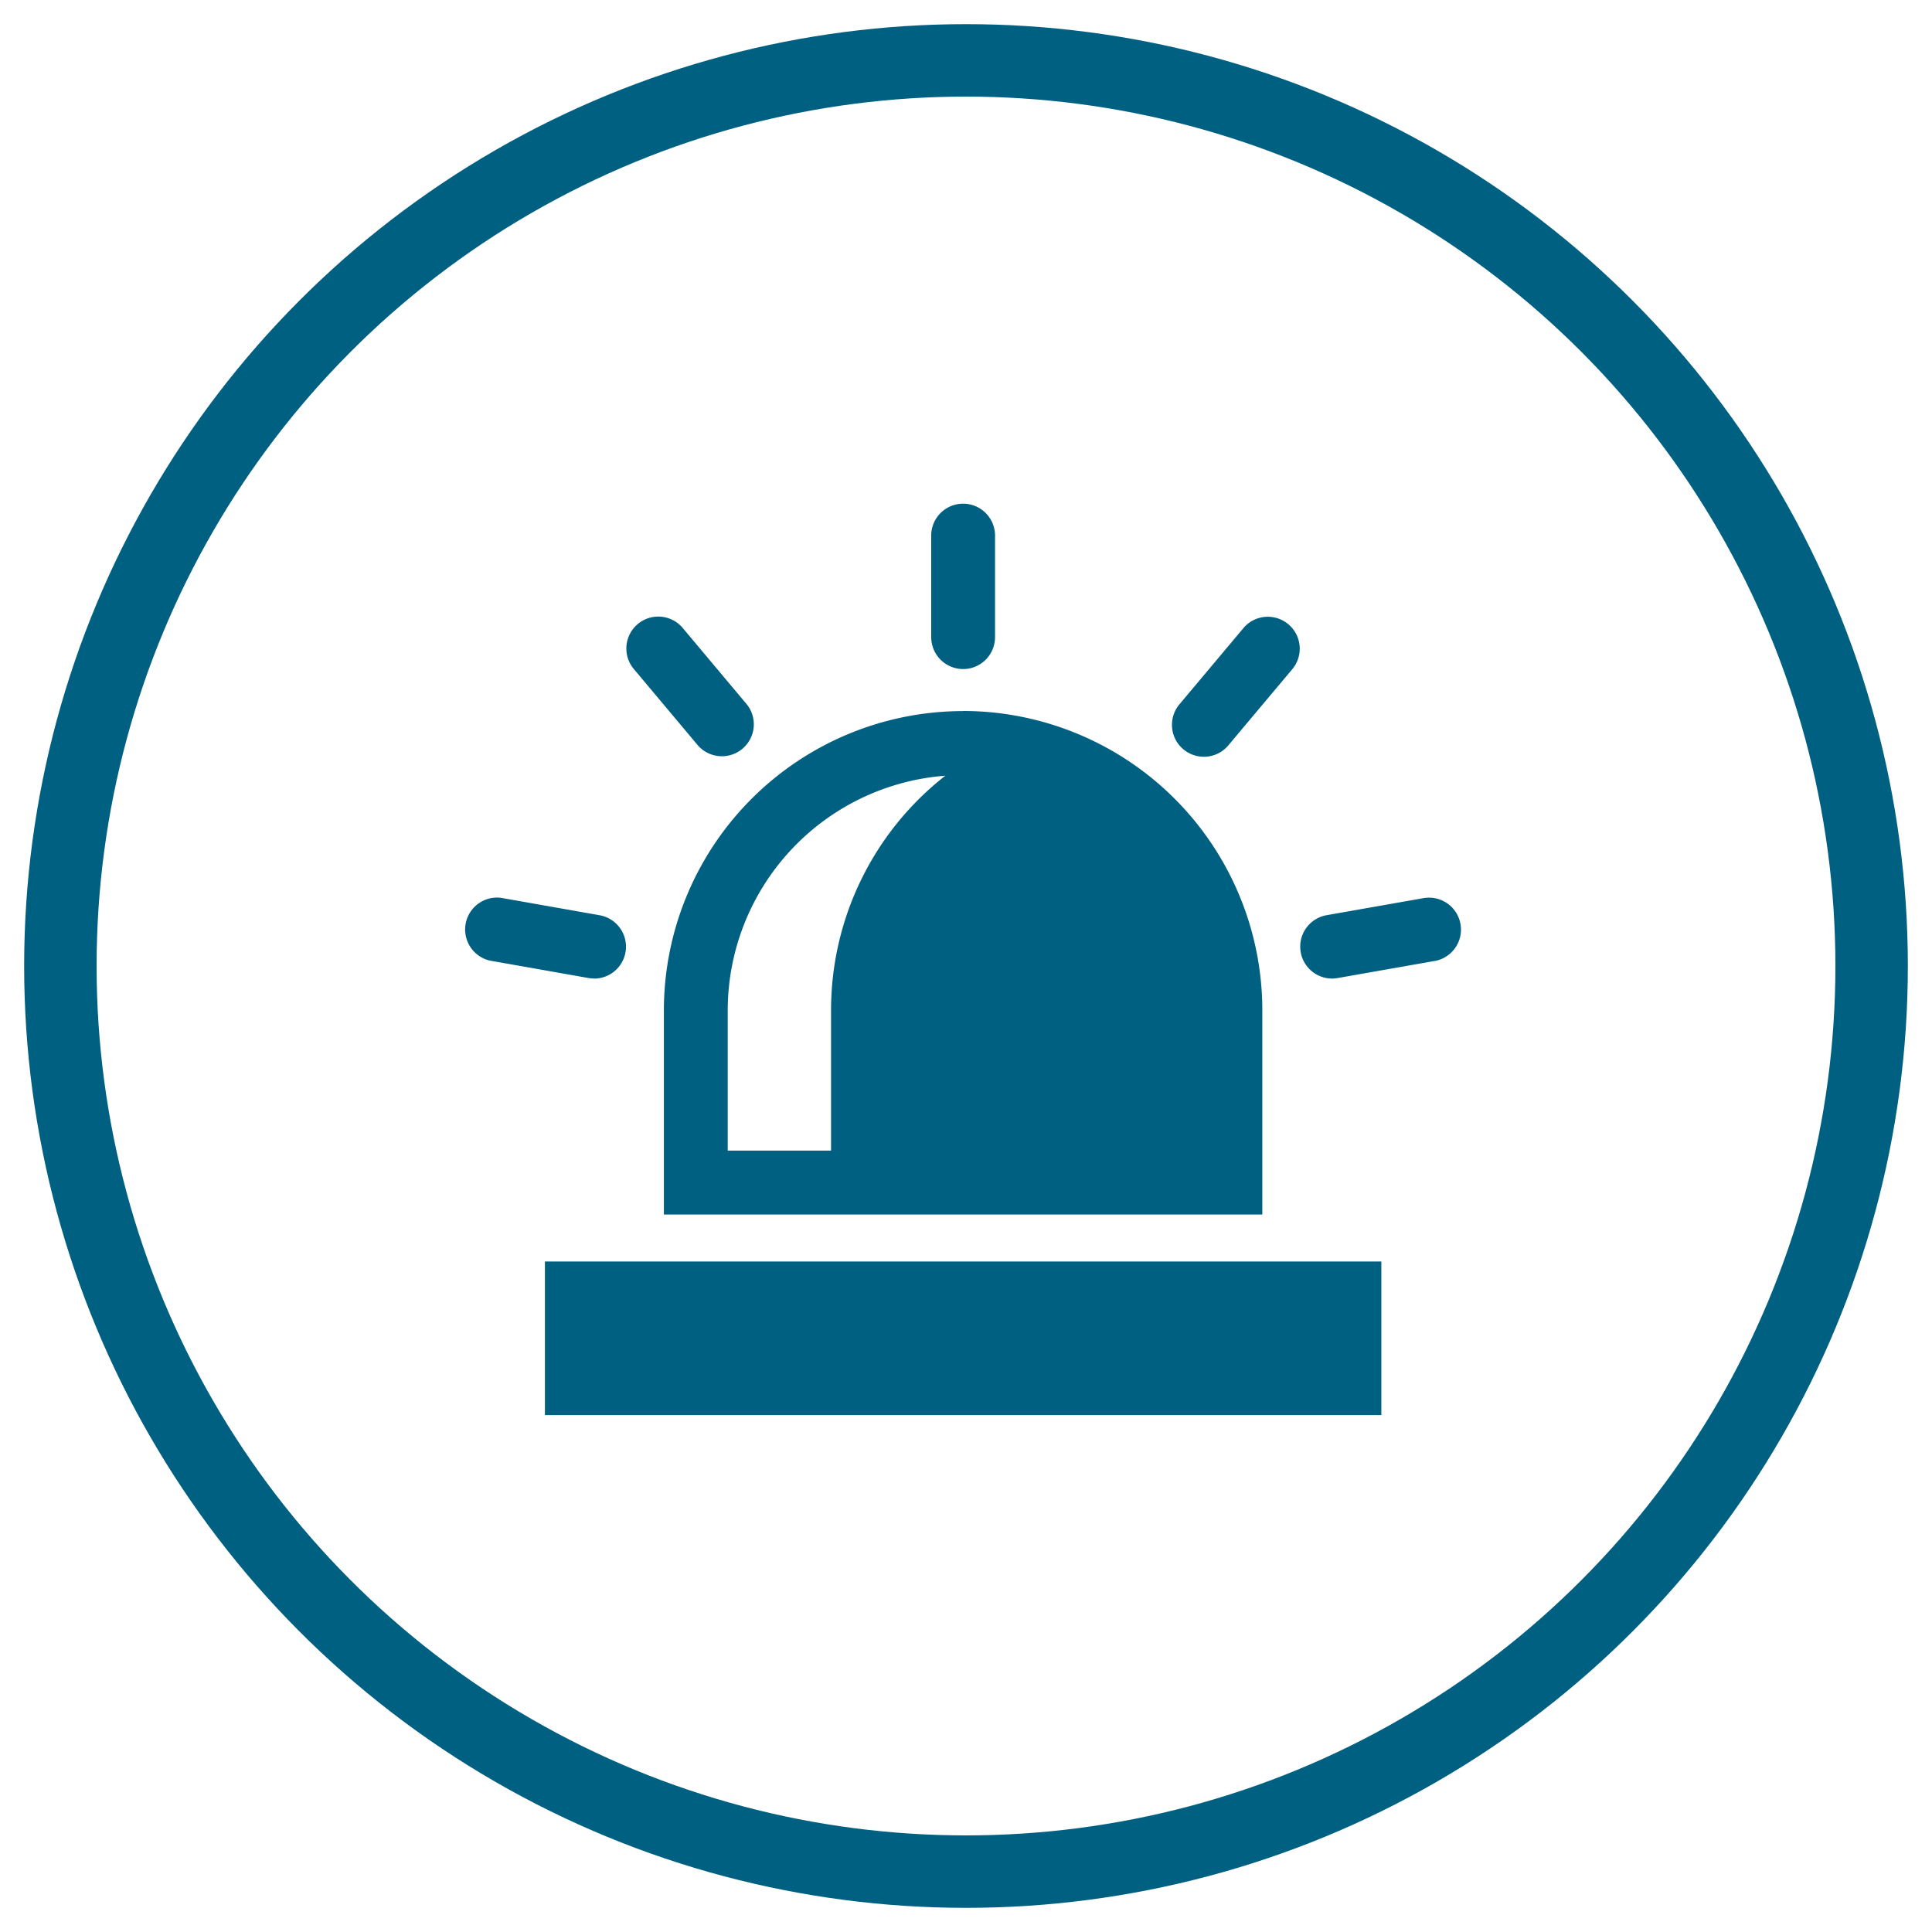 <svg id="Resources_-_Blue" data-name="Resources - Blue" xmlns="http://www.w3.org/2000/svg" xmlns:xlink="http://www.w3.org/1999/xlink" viewBox="0 0 400 400">
  <defs>
    <clipPath id="clip-path">
      <rect x="12.5" y="12.5" width="375" height="375" style="fill: none"/>
    </clipPath>
  </defs>
  <title>Crisis</title>
  <circle cx="200" cy="200" r="187.5" style="fill: none;stroke: #006082;stroke-miterlimit: 10;stroke-width: 15px"/>
  <g id="Crisis">
    <g>
      <g style="clip-path: url(#clip-path)">
        <path d="M199.4,138.52a6.6,6.6,0,0,0,6.61-6.61V111.15a6.61,6.61,0,1,0-13.21,0v20.76a6.61,6.61,0,0,0,6.61,6.61" style="fill: #006082"/>
        <path d="M144.48,154.31a6.61,6.61,0,0,0,10.13-8.49l-13.34-15.9a6.61,6.61,0,0,0-10.13,8.49Z" style="fill: #006082"/>
        <path d="M123,202.61a6.61,6.61,0,0,0,1.14-13.12l-20.44-3.61a6.61,6.61,0,0,0-2.29,13l20.44,3.61a6.7,6.7,0,0,0,1.16.1" style="fill: #006082"/>
        <path d="M295.06,185.89l-20.45,3.6a6.61,6.61,0,0,0,1.14,13.11,6.7,6.7,0,0,0,1.16-.1l20.45-3.6a6.61,6.61,0,0,0-2.3-13" style="fill: #006082"/>
        <path d="M249.24,156.68a6.58,6.58,0,0,0,5.07-2.36l13.34-15.89a6.61,6.61,0,0,0-10.12-8.5l-13.34,15.89a6.61,6.61,0,0,0,5.05,10.86" style="fill: #006082"/>
      </g>
      <rect x="112.82" y="261.18" width="173.17" height="31.8" style="fill: #006082"/>
      <g style="clip-path: url(#clip-path)">
        <path d="M150.67,238.22V209.15a48.77,48.77,0,0,1,45.05-48.55,61.65,61.65,0,0,0-23.66,48.55v29.07Zm48.73-91a62,62,0,0,0-61.95,61.95v42.29h123.9V209.15A62,62,0,0,0,199.4,147.2" style="fill: #006082"/>
      </g>
    </g>
  </g>
</svg>
